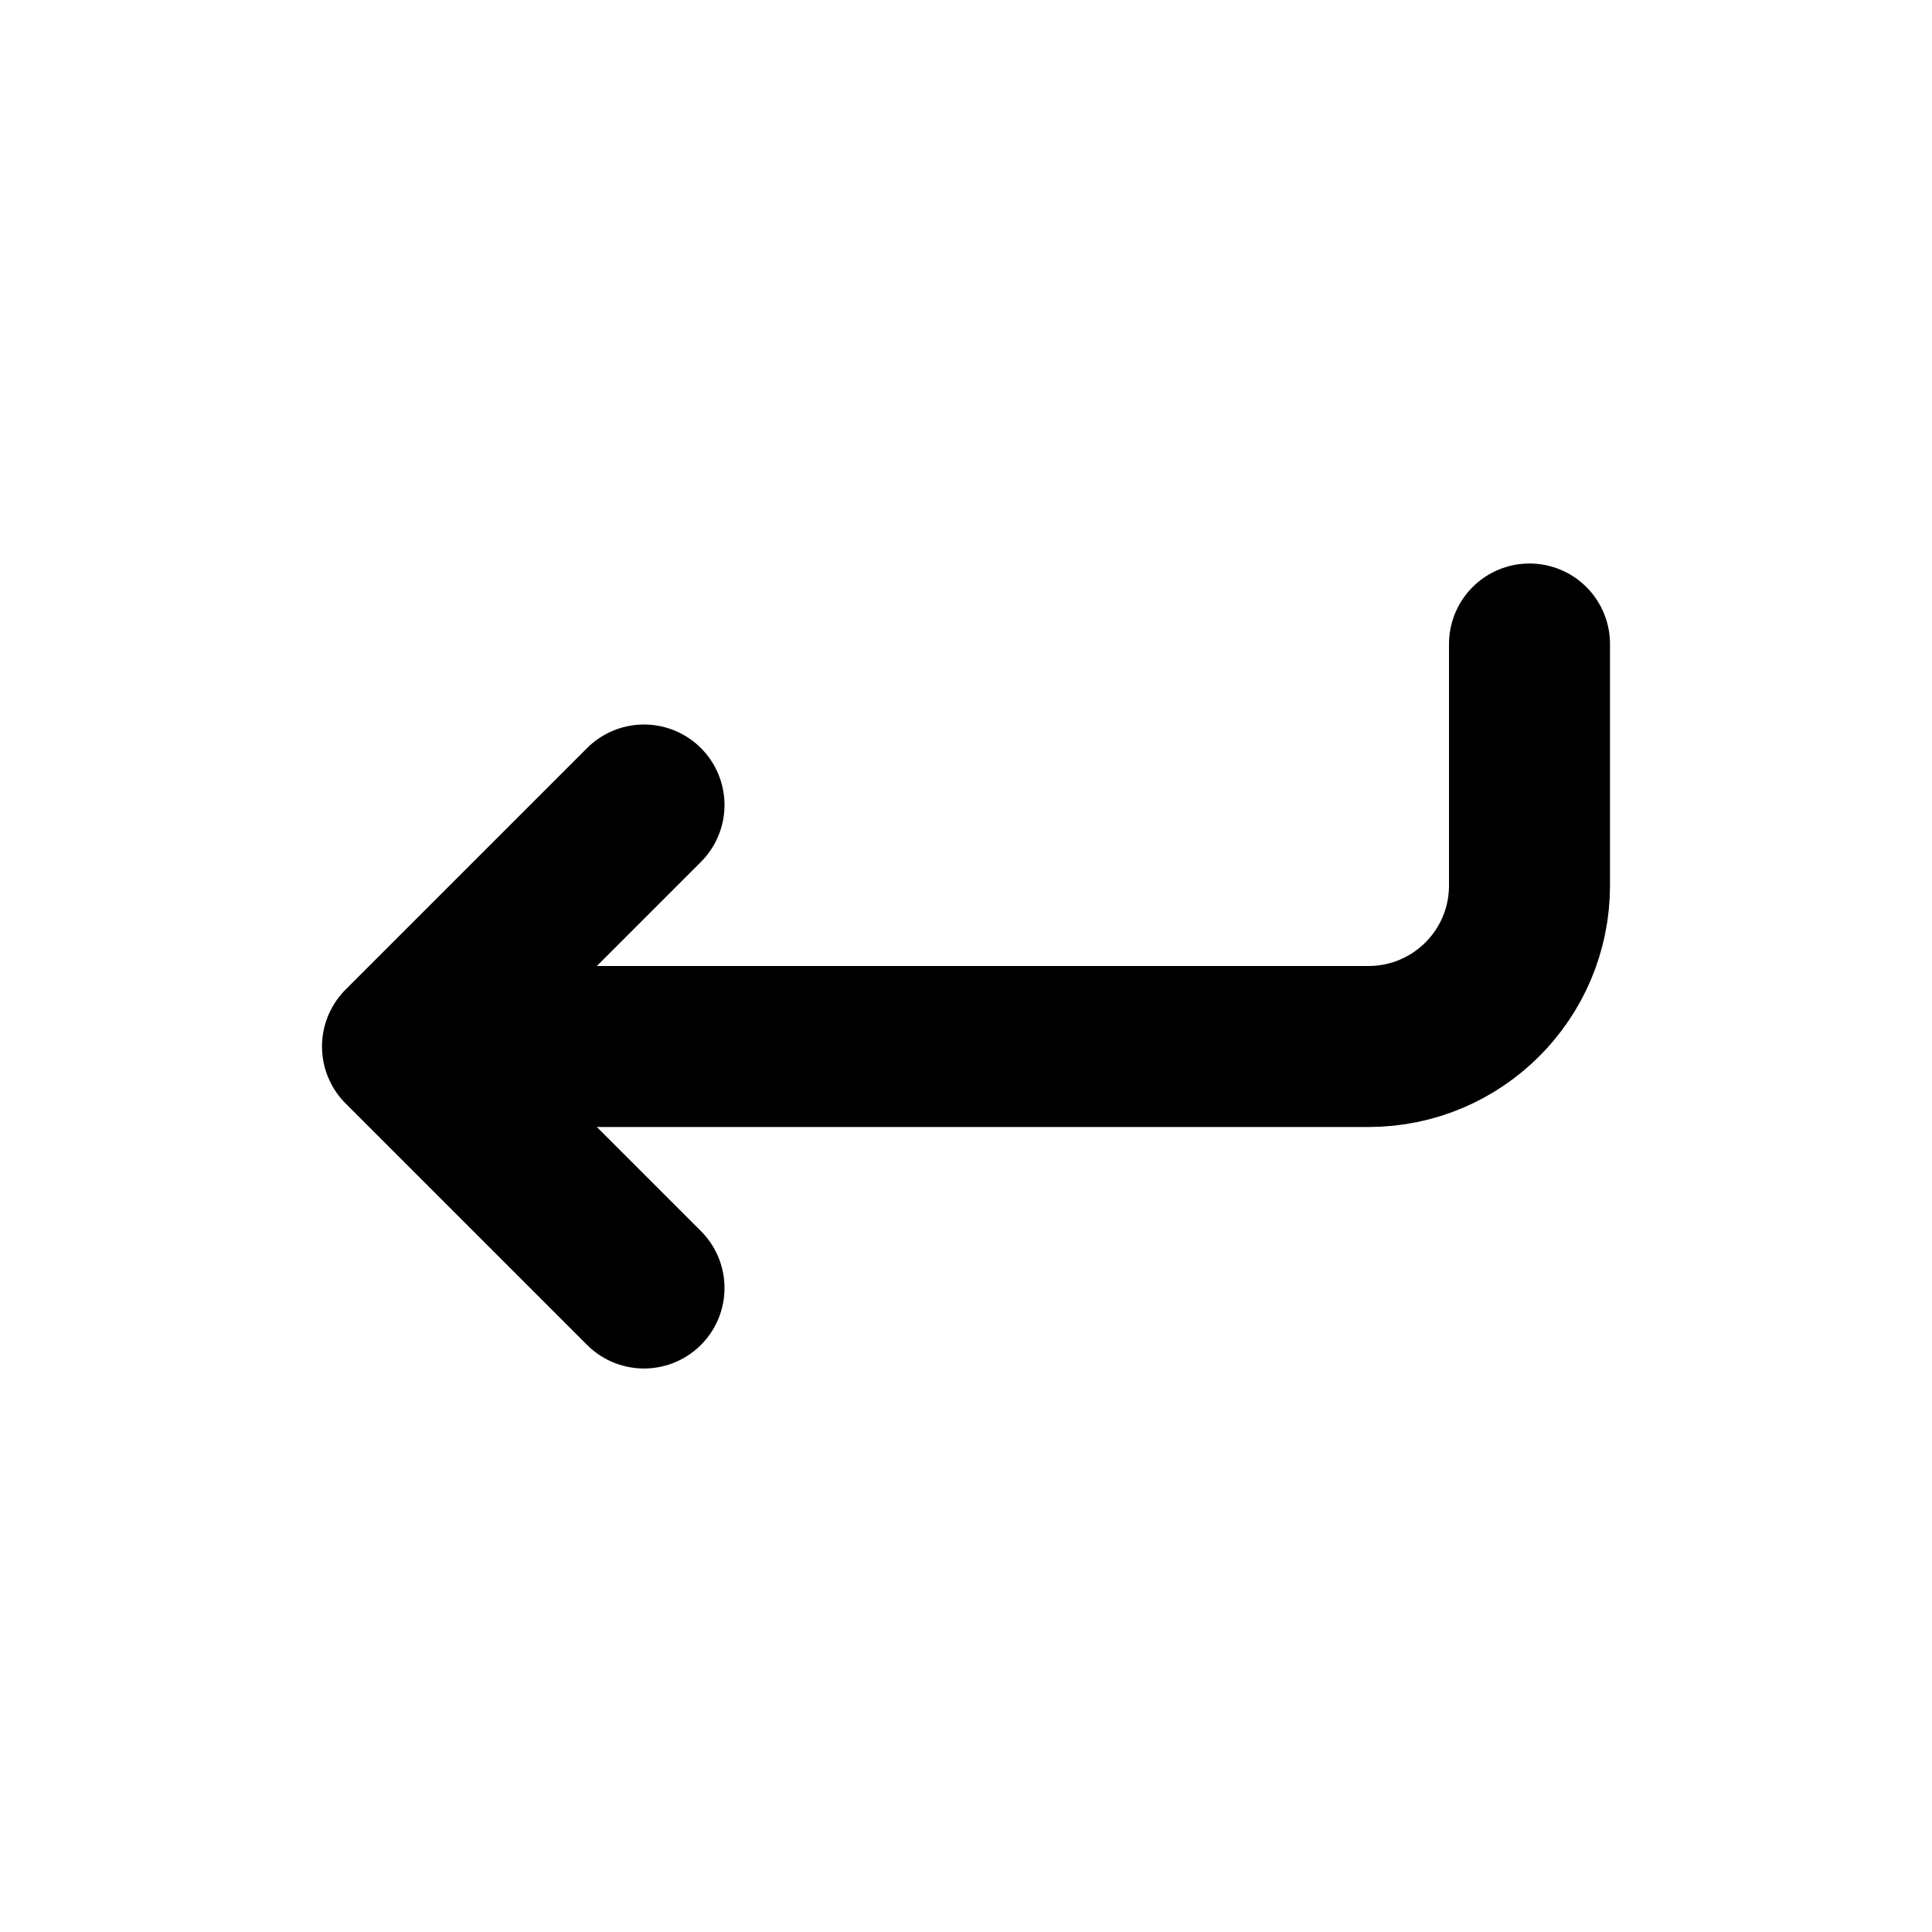<svg color="#000000" fill="none" stroke-linejoin="round" stroke-linecap="round" stroke-width="2" stroke="#000000" aria-labelledby="returnIconTitle" xmlns="http://www.w3.org/2000/svg" role="img" viewBox="0 0 24 24" height="800px" width="800px">

<g stroke-width="0" id="SVGRepo_bgCarrier"></g>

<g stroke-linejoin="round" stroke-linecap="round" id="SVGRepo_tracerCarrier"></g>

<g id="SVGRepo_iconCarrier"> <title id="returnIconTitle">Return</title> <path d="M19,8 L19,11 C19,12.105 18.105,13 17,13 L6,13"></path> <polyline points="8 16 5 13 8 10"></polyline> </g>

</svg>